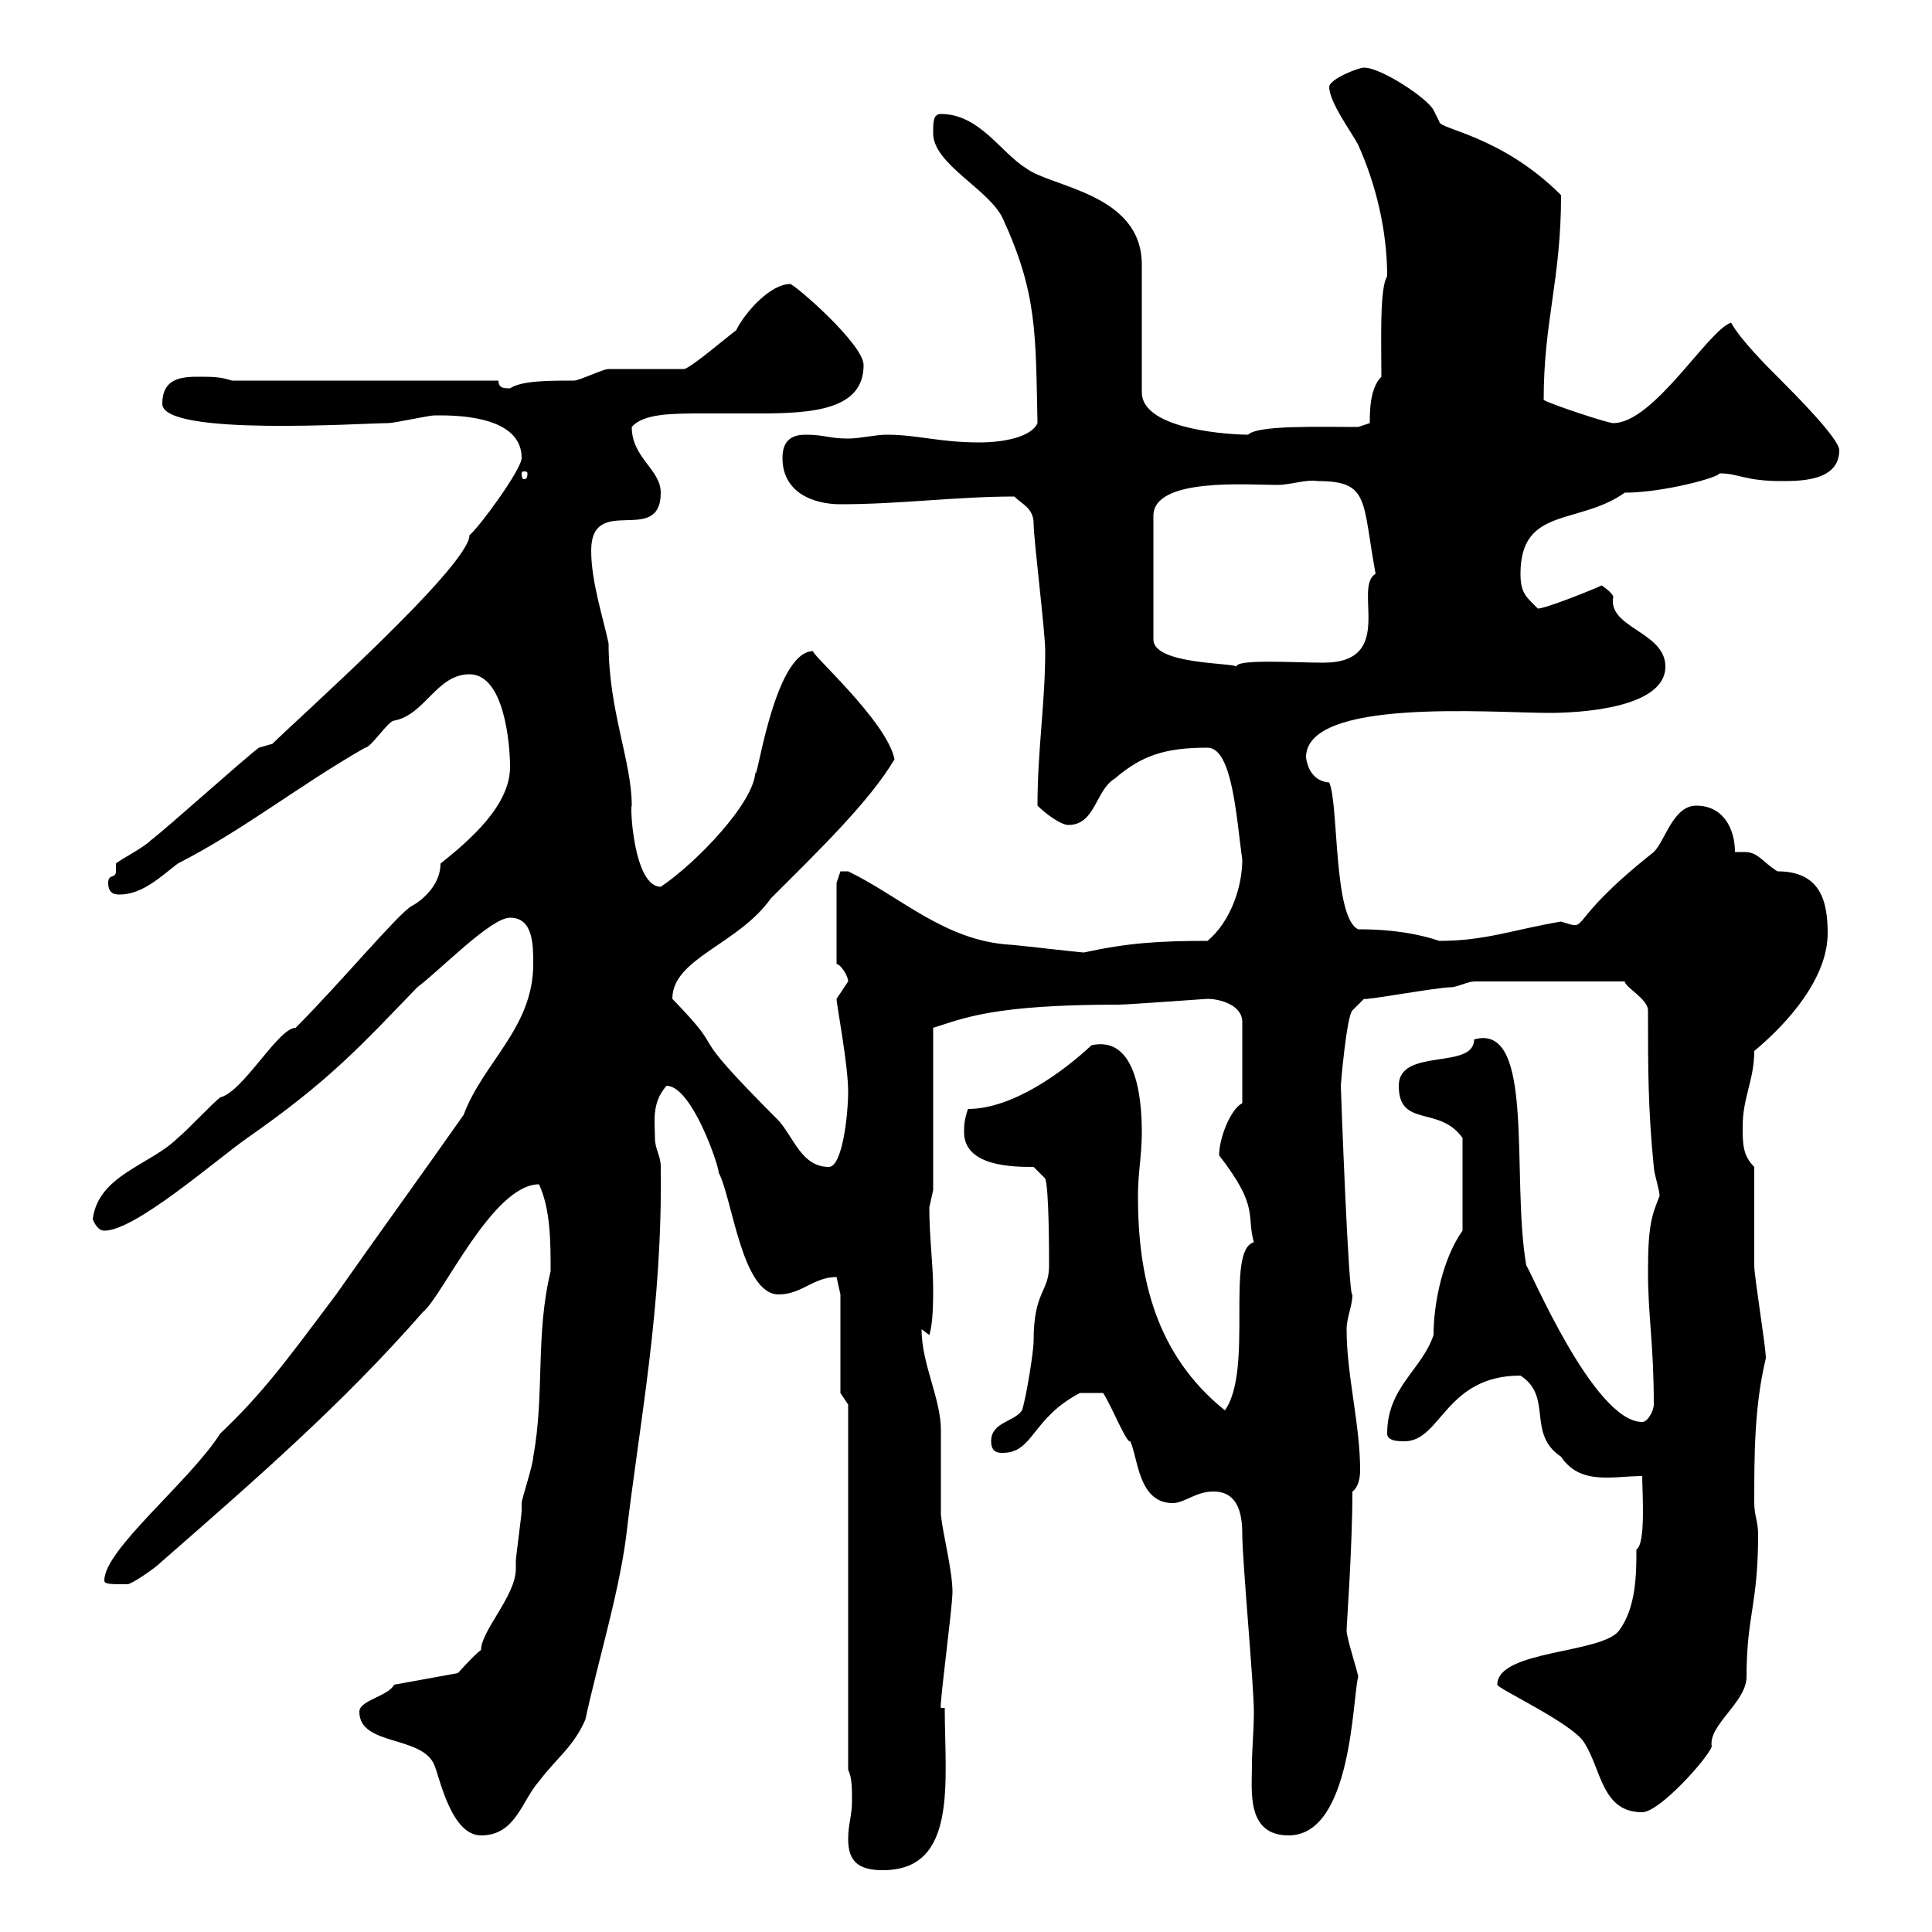<svg xmlns="http://www.w3.org/2000/svg" xmlns:xlink="http://www.w3.org/1999/xlink" width="300" height="300"><path d="M131.70 285.60C131.70 289.20 133.50 290.40 137.10 290.40C148.80 290.40 146.70 276.60 146.70 265.20L146.10 265.20C145.80 265.20 147.90 249.60 147.90 247.20C147.90 243.90 146.40 238.20 146.10 235.20C146.10 234.60 146.10 222.60 146.10 222C146.10 217.20 143.10 211.80 143.10 206.40C143.10 206.40 144.30 207.30 144.30 207.30C144.90 205.50 144.90 201.90 144.90 200.10C144.90 196.50 144.30 192 144.30 187.50C144.30 187.50 144.90 184.80 144.90 184.80L144.90 159.60C149.70 158.10 154.20 156 173.70 156C175.20 156 187.20 155.10 187.50 155.10C189.30 155.10 192.90 156 192.90 158.70L192.90 171.30C191.10 172.20 189.30 176.70 189.30 179.40C195.60 187.50 193.50 188.70 194.70 192.90C190.20 194.10 194.70 212.70 190.20 219C179.40 210.30 176.70 198.30 176.70 185.70C176.70 182.10 177.30 179.40 177.30 175.80C177.30 170.40 176.40 160.80 169.50 162.30C165 166.50 157.20 172.20 150.30 172.20C149.70 174 149.70 174.90 149.70 175.80C149.70 181.20 157.50 181.20 160.50 181.20L162.30 183C162.90 184.50 162.90 195 162.90 196.50C162.90 200.70 160.50 200.40 160.50 208.20C160.50 210 159.30 217.20 158.70 219C157.50 220.80 153.90 220.80 153.90 223.80C153.90 225.60 155.10 225.60 155.70 225.60C160.50 225.60 160.20 220.20 167.70 216.30C167.70 216.30 169.80 216.30 171.30 216.30C172.80 218.70 174.90 224.10 175.50 223.80C176.70 226.20 176.70 233.40 182.10 233.40C183.90 233.40 185.70 231.60 188.40 231.60C192 231.60 192.90 234.60 192.90 238.20C192.90 242.40 194.70 261.60 194.70 265.80C194.70 268.80 194.40 271.50 194.40 274.20C194.40 278.10 193.50 285 200.10 285C210 285 210 263.40 210.90 260.40C210.90 259.80 209.10 254.40 209.10 253.20C209.10 252.30 210 240.30 210 231.60C210.90 231 211.20 229.50 211.20 228.30C211.20 221.10 209.10 213.60 209.10 206.40C209.10 204.60 210 202.80 210 201C209.40 201.90 208.20 168.90 208.20 168.60C208.20 168.30 209.10 157.80 210 156.90L211.80 155.10C211.80 155.40 223.20 153.30 225.30 153.30C226.20 153.30 228 152.40 228.90 152.40L252.30 152.40C252.30 153.30 255.90 155.10 255.90 156.90C255.90 165.90 255.90 172.20 256.80 181.20C256.80 182.10 257.70 184.80 257.70 185.70C256.50 188.70 255.90 190.20 255.90 197.40C255.90 204.60 256.80 208.50 256.80 218.10C256.80 219 255.90 220.80 255 220.80C247.50 220.80 237.60 197.10 237 196.50C234.60 182.70 238.50 158.70 228.90 161.40C228.90 166.20 217.20 162.60 217.20 168.60C217.20 175.20 223.50 171.60 227.10 176.70L227.10 191.10C224.10 195.30 222.60 202.20 222.60 207.30C220.80 212.70 215.40 215.40 215.40 222.60C215.40 223.80 217.20 223.80 218.10 223.80C223.80 223.80 224.40 213.60 236.10 213.60C241.20 216.90 237 222.60 242.40 226.20C245.40 230.70 250.50 229.20 255 229.20C255 231.60 255.60 239.70 254.10 240.60C254.10 244.20 254.10 249.60 251.40 253.20C248.70 256.80 232.50 256.20 232.50 261.60C232.50 262.20 244.20 267.60 246 270.60C248.70 274.80 248.70 281.40 255 281.40C257.70 281.40 265.20 273 265.80 271.20C265.20 267.90 271.20 264.30 271.20 260.40C271.20 250.80 273 249.30 273 238.20C273 236.40 272.40 235.20 272.40 233.40C272.40 225.90 272.40 218.40 274.20 210.90C274.20 209.10 272.40 198.30 272.40 196.50C272.40 193.80 272.40 183.90 272.40 181.20C270.60 179.40 270.60 177.60 270.60 174.90C270.60 170.40 272.40 167.70 272.40 163.20C277.80 158.70 283.80 151.80 283.80 144.90C283.80 139.80 282.60 135.30 276 135.30C273.60 133.80 273 132.30 270.90 132.30C270.60 132.30 270 132.30 269.40 132.30C269.40 128.70 267.60 125.10 263.40 125.10C259.80 125.10 258.60 130.50 256.80 132.30C242.40 143.70 247.20 144.60 242.40 143.10C235.20 144.30 230.70 146.10 223.50 146.10C220.80 145.20 216.90 144.30 210.90 144.30C207 142.50 207.90 124.80 206.40 121.50C202.20 121.20 202.80 115.50 202.80 117.60C202.80 108.30 231.60 110.70 240.60 110.70C244.80 110.70 258.60 110.10 258.60 103.50C258.60 98.10 249.60 97.50 250.50 92.70C250.50 92.10 248.70 90.90 248.70 90.90C247.50 91.50 240 94.50 238.80 94.50C237 92.70 236.10 92.10 236.10 89.10C236.10 78.60 245.10 81.60 252.30 76.50C258.30 76.50 267 74.10 267 73.50C270 73.50 270.90 74.70 276.60 74.70C279.60 74.70 285.60 74.70 285.60 69.90C285.60 68.10 278.40 60.90 276.60 59.10C274.20 56.70 270.30 52.80 268.80 50.10C265.20 51.30 256.80 65.70 250.50 65.70C249.60 65.70 240.60 62.70 239.70 62.10C239.70 49.80 242.40 43.50 242.40 30.30C233.10 21 223.50 20.10 223.50 18.90C223.50 18.90 222.60 17.10 222.60 17.10C221.70 15.30 214.50 10.50 211.80 10.50C210.90 10.50 206.40 12.30 206.40 13.50C206.40 15.90 210 20.70 210.90 22.50C213.60 28.50 215.40 35.70 215.40 42.90C214.20 44.70 214.50 53.10 214.50 58.50C212.70 60.30 212.70 63.90 212.70 65.70L210.90 66.30C204.60 66.30 195.30 66 193.80 67.50C191.70 67.50 177.30 66.90 177.30 60.90L177.30 41.10C177.30 30 163.20 29.10 159.30 26.10C155.40 23.70 152.10 17.70 146.10 17.70C144.90 17.70 144.90 18.90 144.90 20.70C144.90 25.50 153.60 29.40 155.70 33.90C161.10 45.60 160.80 51.90 161.10 65.70C160.20 67.80 156 68.70 152.10 68.70C145.80 68.70 142.50 67.50 137.70 67.50C135.90 67.50 133.50 68.10 131.70 68.10C128.70 68.10 128.10 67.50 125.10 67.50C123.30 67.50 121.50 68.10 121.50 71.10C121.50 76.50 126.30 78.30 130.50 78.30C139.80 78.30 148.50 77.10 157.50 77.10C158.70 78.30 160.50 78.90 160.50 81.30C160.50 83.70 162.30 98.10 162.30 101.10C162.30 109.20 161.10 116.40 161.10 125.10C162.30 126.30 164.70 128.10 165.90 128.10C170.10 128.10 170.10 122.70 173.10 120.90C177.30 117.30 180.90 116.10 187.50 116.10C191.40 116.10 192 127.20 192.90 133.50C192.90 137.70 191.10 143.10 187.50 146.10C180 146.10 175.20 146.40 168.30 147.90C167.70 147.90 157.50 146.70 156.90 146.70C146.70 146.10 139.80 139.20 131.70 135.30C131.70 135.30 131.70 135.30 130.50 135.30C130.50 135.30 129.90 137.10 129.90 137.10L129.90 149.70C130.50 149.70 131.70 151.50 131.70 152.40C131.70 152.40 129.90 155.10 129.90 155.10C129.90 156 131.70 165.30 131.70 169.50C131.70 173.10 130.80 181.20 128.70 181.20C124.50 181.20 123.30 176.70 120.90 174C105 158.10 114 165 104.40 155.10C104.40 148.80 114.60 146.70 119.70 139.50C126.90 132.30 135 124.50 138.90 117.90C137.70 111.90 125.40 101.10 126.30 101.10C120 101.10 117.30 123.30 117.30 119.70C117.30 124.50 108 134.10 102.60 137.70C98.40 137.70 97.80 125.10 98.10 125.10C98.10 118.20 94.50 110.40 94.50 99.90C93.60 95.70 91.80 90.30 91.80 85.50C91.80 76.50 102.60 84.90 102.60 76.50C102.60 72.90 98.10 71.10 98.10 66.30C99.90 64.20 104.40 64.20 109.20 64.20C112.20 64.20 115.20 64.20 117.90 64.20C126.30 64.20 134.10 63.60 134.10 56.70C134.10 53.40 123.30 44.10 122.70 44.10C119.70 44.10 115.80 48.30 114.30 51.30C113.40 51.90 107.10 57.30 106.20 57.30C104.40 57.30 96.30 57.30 94.50 57.30C93.60 57.30 90 59.10 89.10 59.10C85.20 59.10 81 59.10 79.20 60.30C78.30 60.30 77.40 60.30 77.40 59.10L36 59.10C34.20 58.50 33 58.50 30.60 58.50C27.60 58.50 25.20 59.10 25.20 62.70C25.20 67.80 56.40 65.70 60.30 65.70C61.20 65.70 66.60 64.50 67.50 64.50C67.50 64.50 67.50 64.50 68.40 64.50C74.10 64.50 81 65.70 81 71.10C81 72.90 74.40 81.90 72.90 83.10C72.90 87.90 45.90 111.90 42.30 115.50C42.30 115.50 40.20 116.10 40.20 116.10C37.80 117.90 25.80 128.70 23.40 130.50C22.20 131.70 18.60 133.50 18 134.10C18 134.40 18 134.70 18 135.30C18 136.50 16.80 135.60 16.80 137.10C16.80 138.90 18 138.90 18.60 138.90C22.20 138.90 25.20 135.90 27.60 134.10C38.10 128.70 46.20 122.10 56.70 116.10C57.60 116.10 60.30 111.90 61.20 111.90C66 111 67.80 104.70 72.90 104.70C78.30 104.70 79.20 115.50 79.20 119.10C79.20 125.10 72.90 130.50 68.40 134.10C68.40 137.70 65.10 140.10 63.90 140.70C61.80 141.90 52.80 152.70 45.90 159.60C43.20 159.60 37.80 169.50 34.20 170.40C33 171.30 28.80 175.80 27.60 176.70C23.40 180.90 15.30 182.40 14.40 189.30C14.40 189.30 15 191.10 16.20 191.10C21 191.10 33.30 180.30 38.40 176.70C51.30 167.70 56.10 162.30 64.80 153.30C68.40 150.60 76.20 142.50 79.20 142.50C82.80 142.50 82.80 146.70 82.80 149.70C82.80 159.60 75 165 72 173.10C65.70 182.10 58.50 192 52.20 201C44.10 211.80 40.80 216.30 34.20 222.60C29.40 230.10 16.20 240.60 16.20 245.40C16.20 246 17.10 246 19.80 246C20.40 246 24 243.60 25.20 242.40C39.60 229.80 53.10 218.10 65.70 203.70C68.70 201.30 76.50 183.90 83.70 183.90C85.50 187.80 85.50 192.90 85.50 197.40C83.10 207.30 84.60 216.60 82.80 226.20C82.80 227.40 81 232.80 81 233.40C81 233.40 81 234.60 81 234.60C81 235.20 80.10 241.80 80.10 242.40C80.10 242.40 80.10 243.60 80.10 243.60C80.10 247.80 74.70 253.20 74.70 256.20C73.80 256.80 71.10 259.80 71.10 259.80L61.20 261.60C60.30 263.40 55.80 264 55.80 265.80C55.80 271.20 65.70 269.40 67.50 274.20C68.40 276.60 70.20 285 74.70 285C80.10 285 81 279.60 83.70 276.60C86.40 273 89.10 271.20 90.90 267C92.70 258.60 96 247.80 97.20 238.80C99.30 220.80 102.90 203.10 102.60 181.20C102.60 179.40 101.70 178.50 101.70 176.70C101.70 174.30 101.10 171.30 103.50 168.60C107.40 168.60 111.60 180.90 111.60 182.10C113.70 186 115.20 201 120.90 201C124.50 201 126.30 198.30 129.90 198.30C129.90 198.30 130.50 201 130.50 201L130.50 216.30L131.70 218.10L131.70 274.80C132.30 276 132.30 277.80 132.30 279.60C132.30 282 131.70 283.20 131.70 285.60ZM204.60 74.70C212.70 74.70 211.50 77.70 213.60 89.10C210 91.20 216.90 102.90 205.50 102.90C201 102.90 192 102.30 192 103.50C191.40 102.90 179.10 103.20 179.10 99.30L179.10 80.10C179.10 74.10 193.80 75.30 198.30 75.30C200.40 75.30 202.80 74.40 204.60 74.70ZM81.90 73.50C81.90 74.40 81.60 74.40 81.30 74.40C81.30 74.40 81 74.40 81 73.50C81 73.20 81.30 73.20 81.30 73.20C81.60 73.20 81.90 73.20 81.90 73.50Z"/></svg>